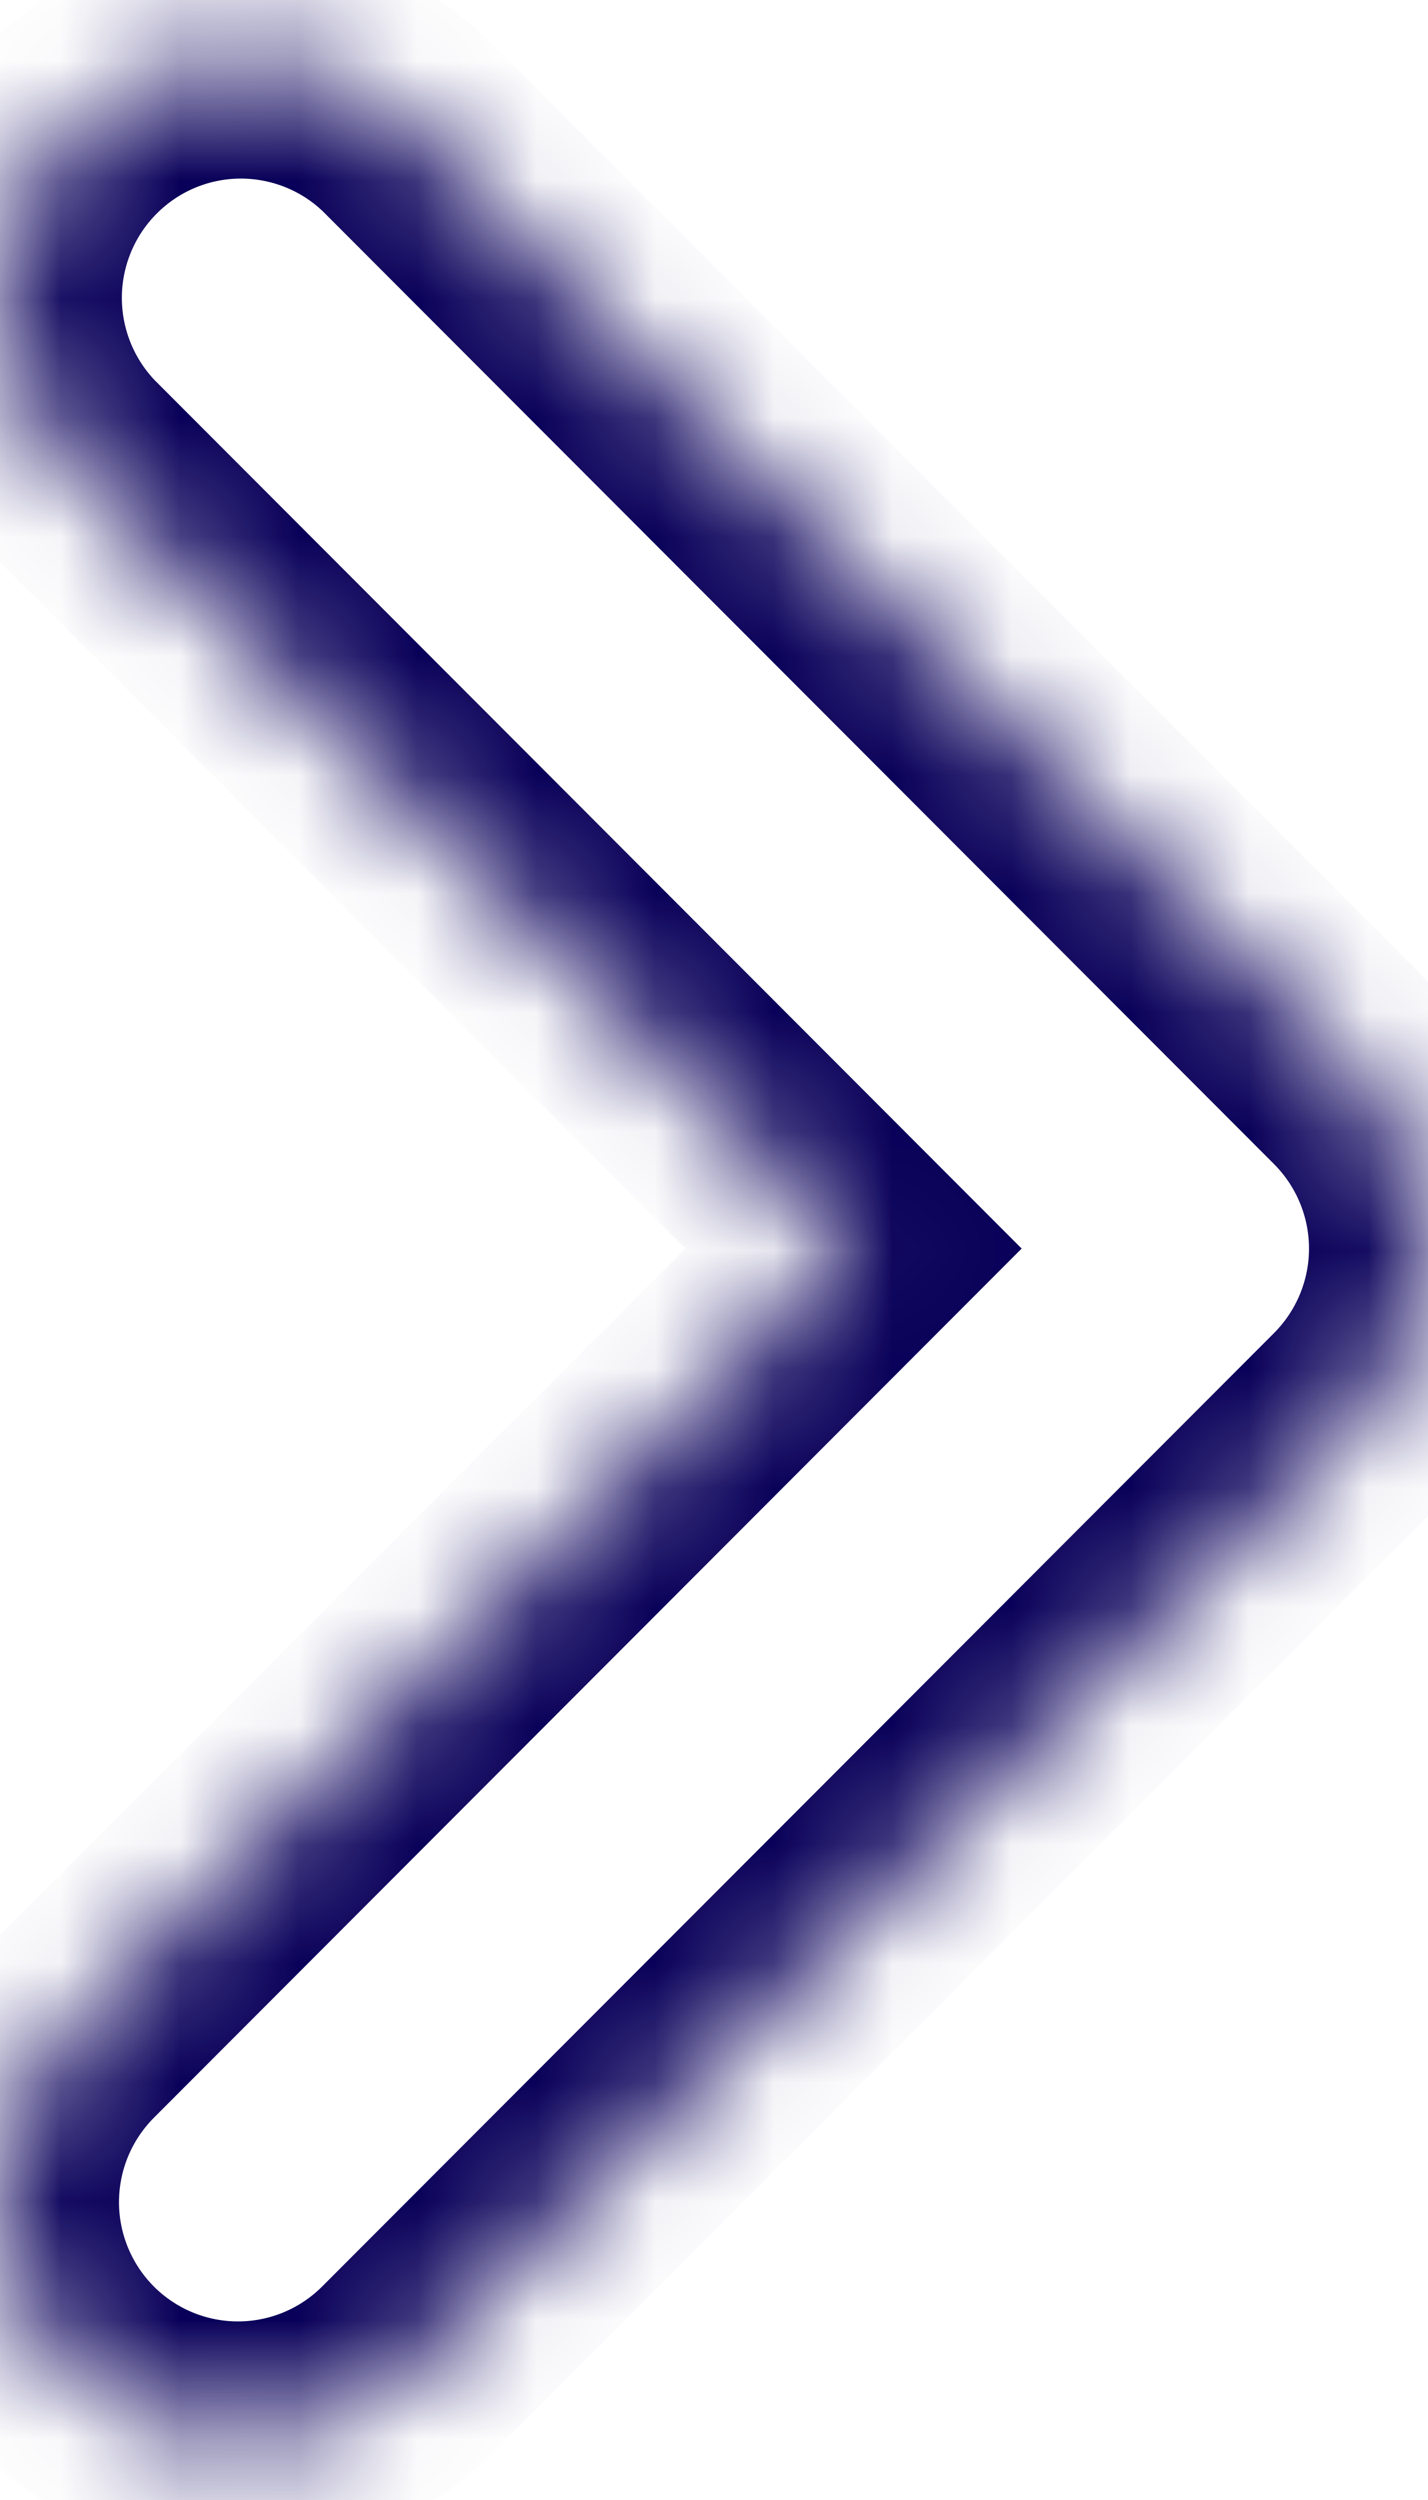 <svg width="12" height="21" viewBox="0 0 12 21" fill="none" xmlns="http://www.w3.org/2000/svg">
<mask id="path-1-inside-1_107_15874" fill="white">
<path fill-rule="evenodd" clip-rule="evenodd" d="M0.586 19.914C0.211 19.538 0 19.029 0 18.498C0 17.967 0.211 17.458 0.586 17.082L7.172 10.488L0.586 3.894C0.221 3.516 0.02 3.01 0.024 2.485C0.029 1.96 0.239 1.458 0.61 1.087C0.981 0.715 1.482 0.505 2.007 0.5C2.531 0.496 3.037 0.697 3.414 1.062L11.414 9.072C11.789 9.448 12 9.957 12 10.488C12 11.019 11.789 11.528 11.414 11.904L3.414 19.914C3.039 20.289 2.53 20.5 2 20.5C1.469 20.5 0.961 20.289 0.586 19.914Z"/>
</mask>
<path fill-rule="evenodd" clip-rule="evenodd" d="M0.586 19.914C0.211 19.538 0 19.029 0 18.498C0 17.967 0.211 17.458 0.586 17.082L7.172 10.488L0.586 3.894C0.221 3.516 0.02 3.01 0.024 2.485C0.029 1.96 0.239 1.458 0.61 1.087C0.981 0.715 1.482 0.505 2.007 0.5C2.531 0.496 3.037 0.697 3.414 1.062L11.414 9.072C11.789 9.448 12 9.957 12 10.488C12 11.019 11.789 11.528 11.414 11.904L3.414 19.914C3.039 20.289 2.53 20.5 2 20.5C1.469 20.5 0.961 20.289 0.586 19.914Z" stroke="#090059" stroke-width="2" mask="url(#path-1-inside-1_107_15874)"/>
</svg>
